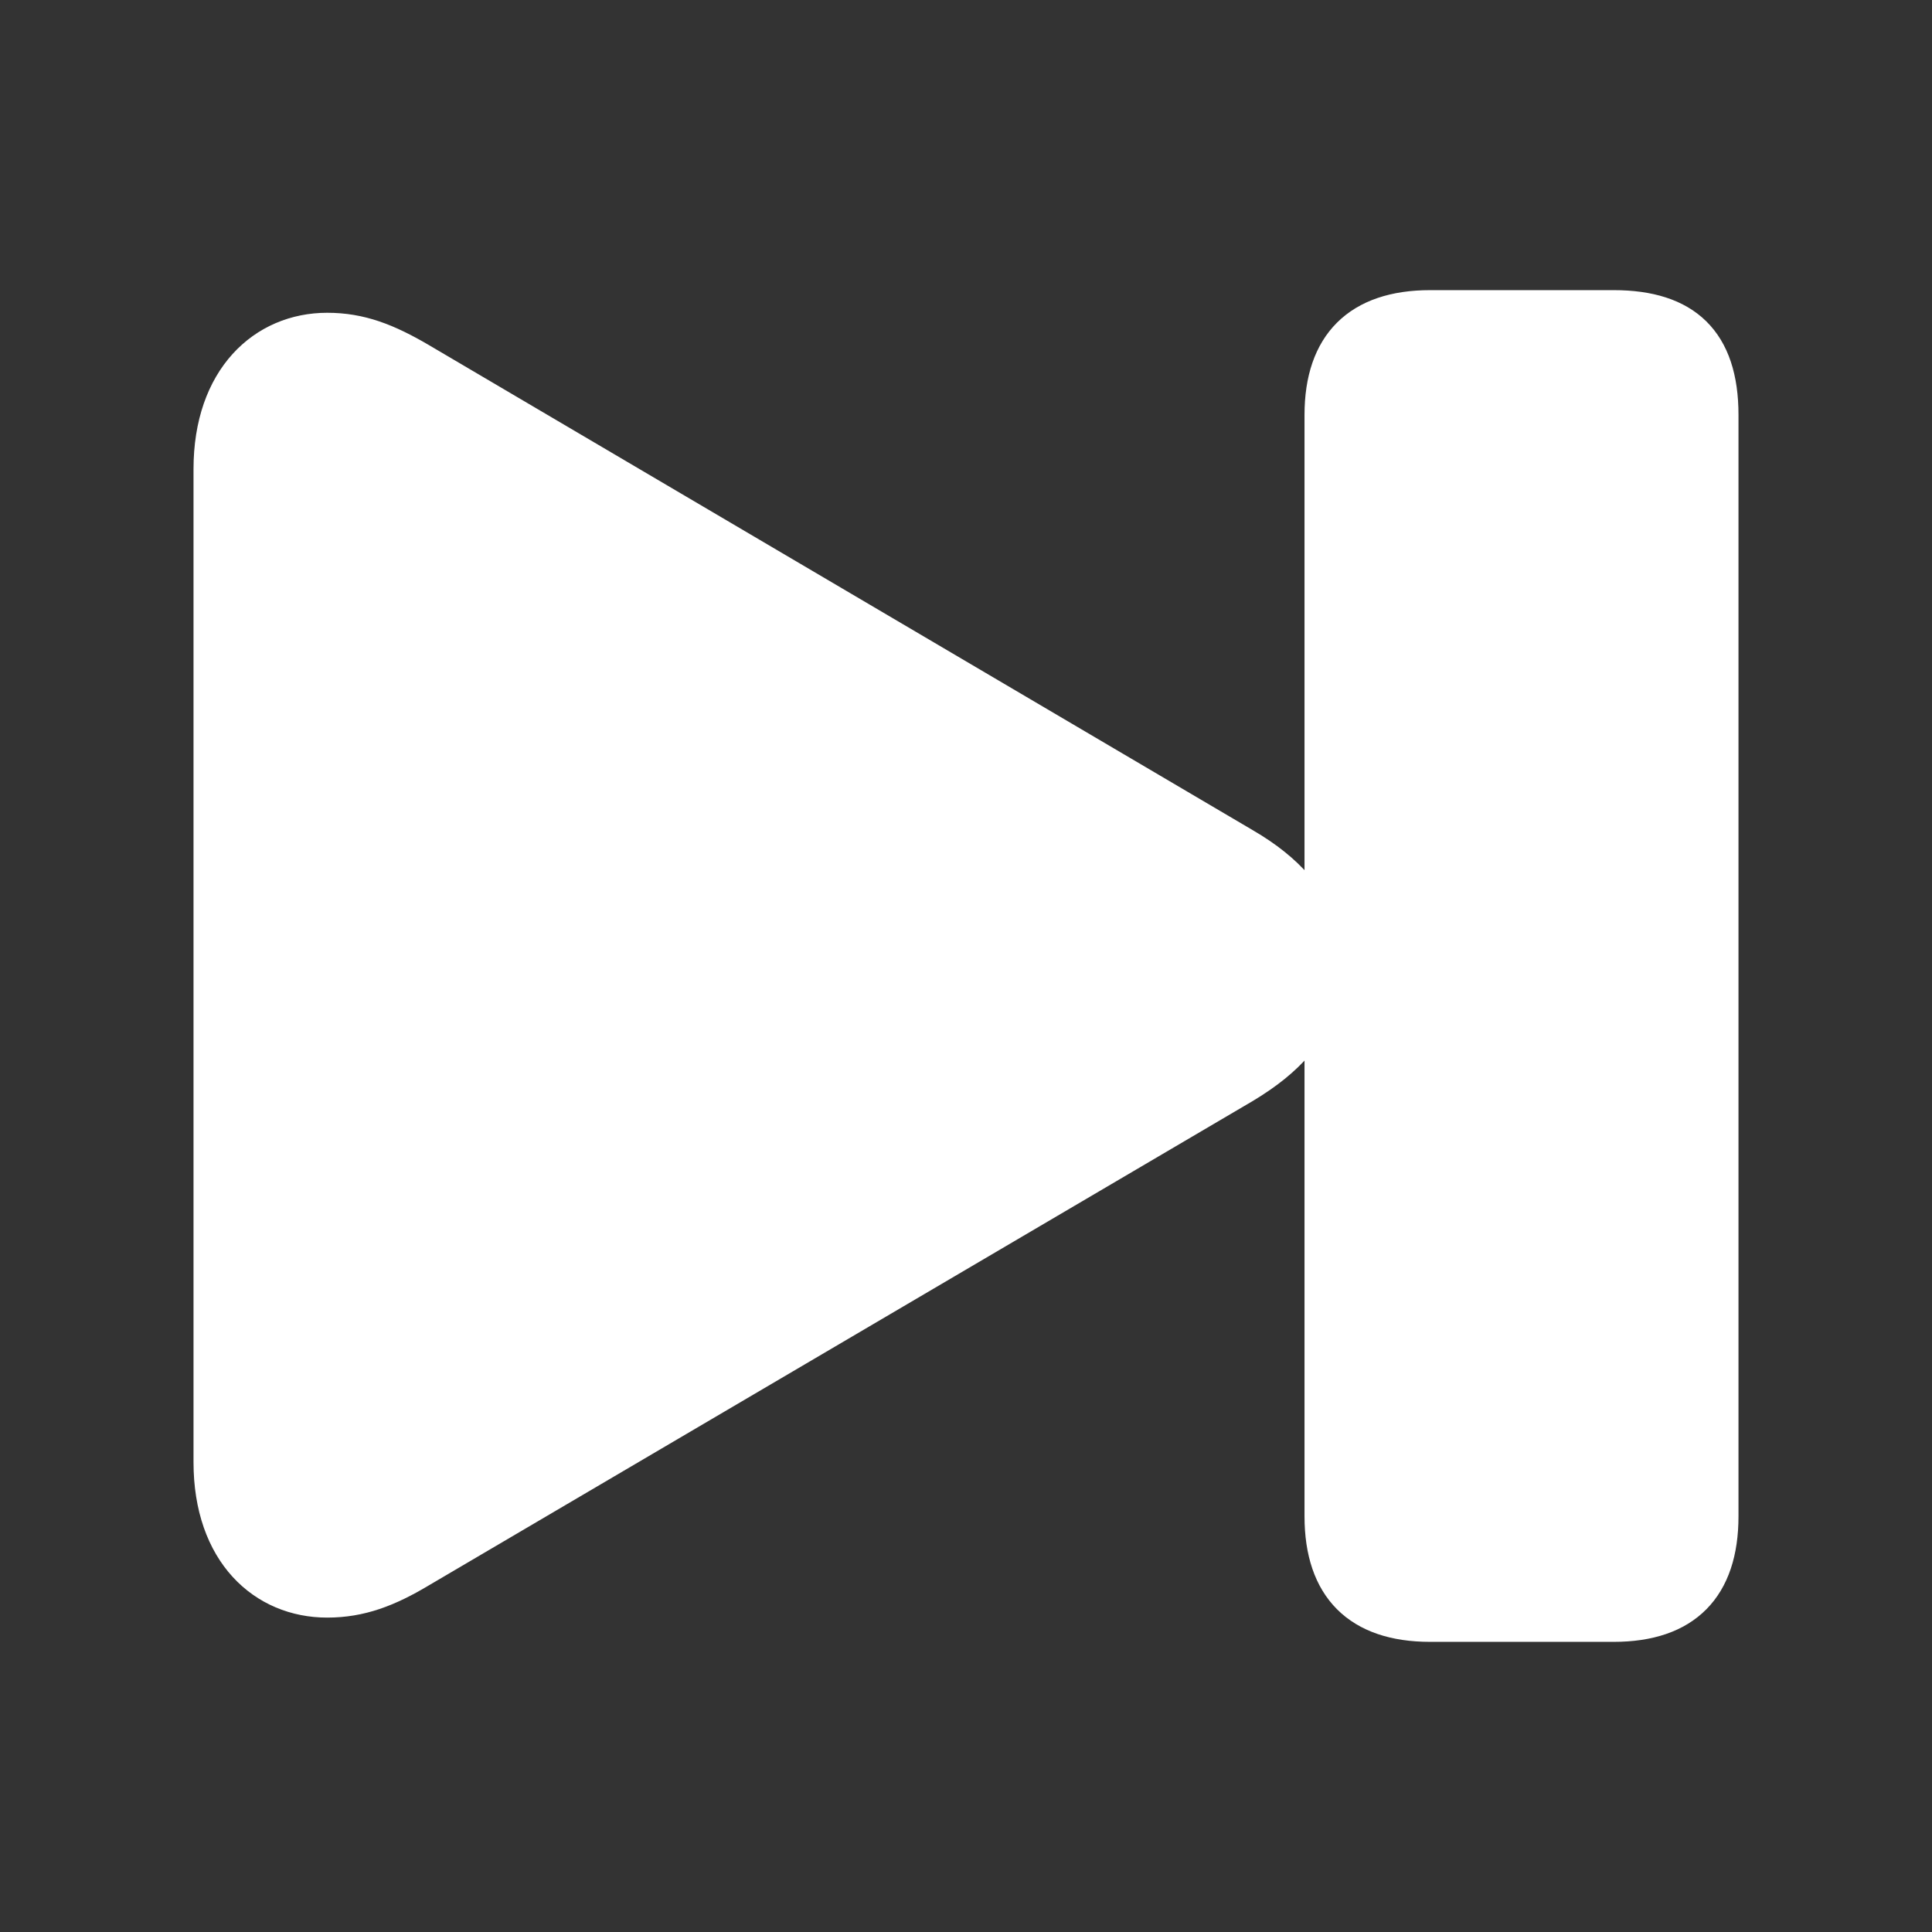 <!DOCTYPE svg PUBLIC "-//W3C//DTD SVG 1.1//EN" "http://www.w3.org/Graphics/SVG/1.1/DTD/svg11.dtd">
<!-- Uploaded to: SVG Repo, www.svgrepo.com, Transformed by: SVG Repo Mixer Tools -->
<svg fill="#ffffff" width="800px" height="800px" viewBox="0 0 56 56" xmlns="http://www.w3.org/2000/svg" stroke="#ffffff">
<rect x="0" y="0" width="56" height="56" fill="#333333" stroke="none"/>
<g id="SVGRepo_bgCarrier" stroke-width="0"/>
<g id="SVGRepo_tracerCarrier" stroke-linecap="round" stroke-linejoin="round"/>
<g id="SVGRepo_iconCarrier">
<path d="M 9.484 46.387 C 10.445 46.387 11.242 46.082 12.18 45.52 L 36.062 31.48 C 37.352 30.707 38.055 29.863 38.312 28.879 L 38.312 43.949 C 38.312 46.012 39.391 47.09 41.453 47.09 L 46.773 47.09 C 48.836 47.09 49.891 46.012 49.891 43.949 L 49.891 12.027 C 49.891 9.895 48.836 8.91 46.773 8.91 L 41.453 8.91 C 39.391 8.91 38.312 9.988 38.312 12.027 L 38.312 27.074 C 38.055 26.113 37.352 25.246 36.062 24.496 L 12.18 10.434 C 11.219 9.871 10.445 9.566 9.484 9.566 C 7.656 9.566 6.109 10.973 6.109 13.598 L 6.109 42.379 C 6.109 45.004 7.656 46.387 9.484 46.387 Z"/>
</g>
</svg>